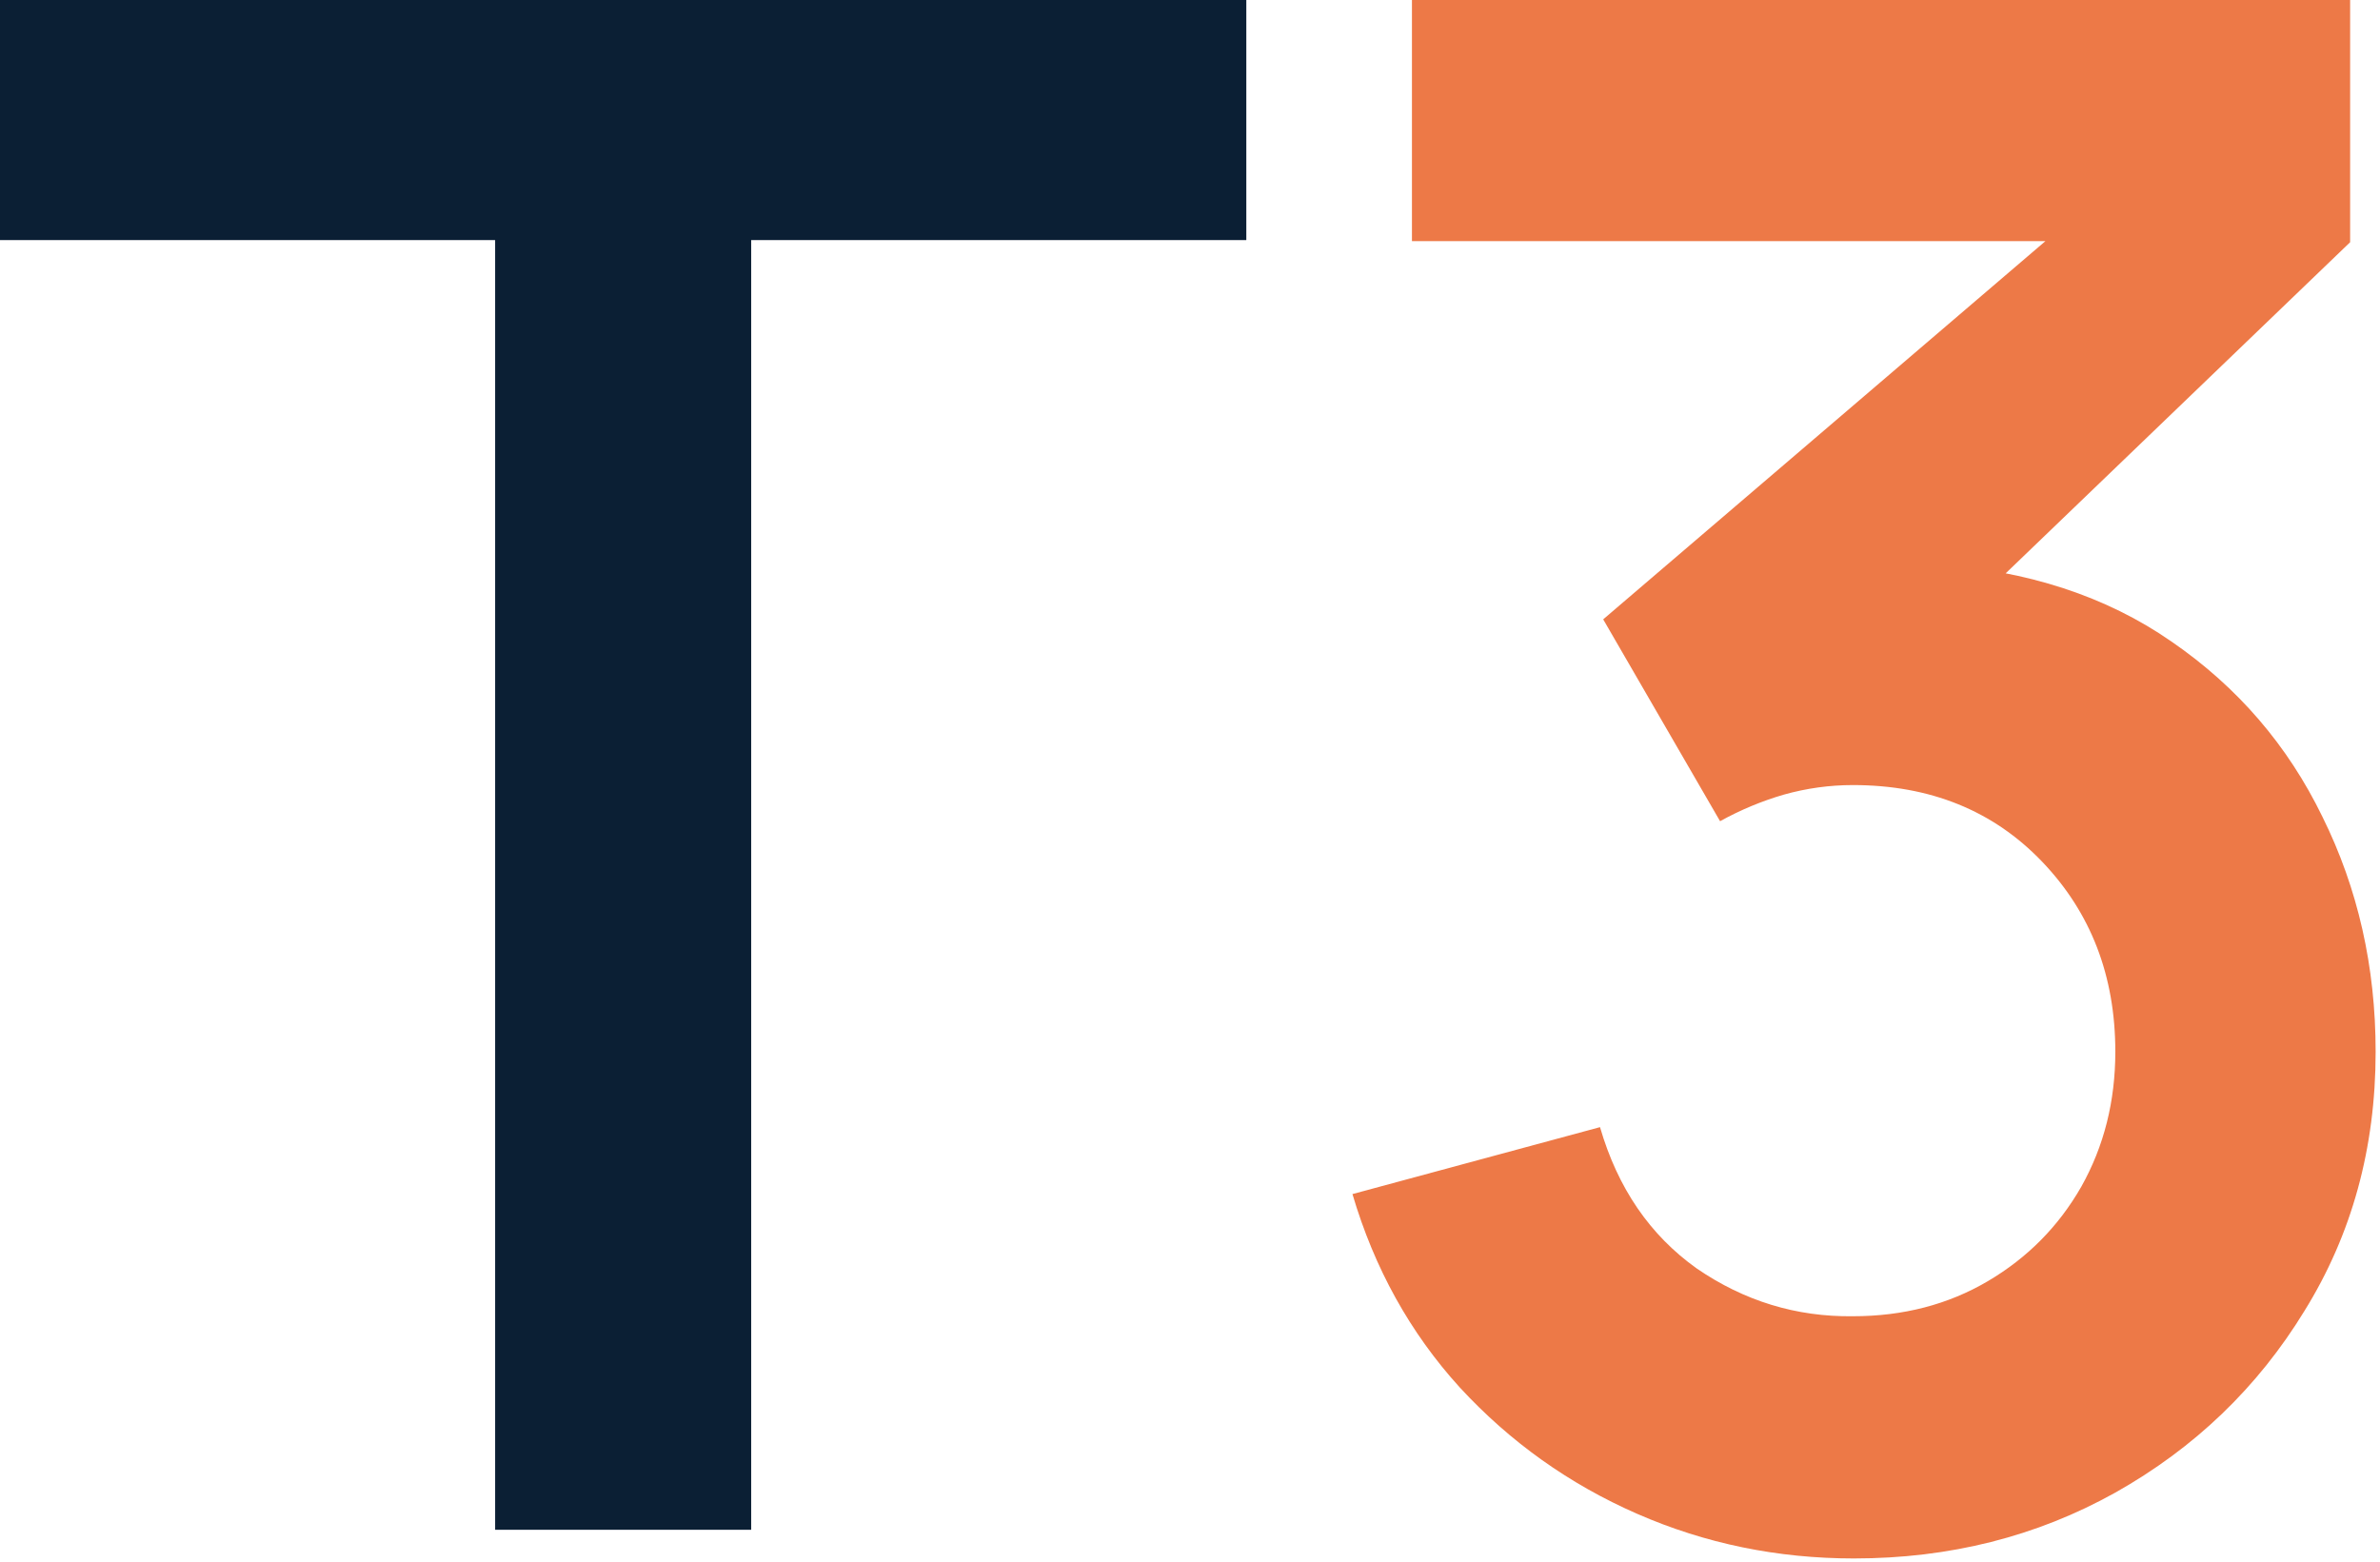 <svg width="448" height="294" viewBox="0 0 448 294" fill="none" xmlns="http://www.w3.org/2000/svg">
<path d="M93.2 288V45.2H2.83122e-07V-1.14441e-05H234.6V45.2H141.4V288H93.2Z" fill="#0B1F34"/>
<path d="M348.978 293.4C334.578 293.4 320.978 290.6 308.178 285C295.378 279.4 284.245 271.467 274.778 261.2C265.445 250.933 258.711 238.8 254.578 224.8L301.178 212.2C304.511 223.667 310.578 232.533 319.378 238.8C328.311 244.933 338.111 247.933 348.778 247.8C358.245 247.8 366.711 245.6 374.178 241.2C381.645 236.8 387.511 230.867 391.778 223.4C396.045 215.8 398.178 207.333 398.178 198C398.178 183.733 393.578 171.8 384.378 162.2C375.178 152.6 363.311 147.8 348.778 147.8C344.378 147.8 340.045 148.4 335.778 149.6C331.645 150.8 327.645 152.467 323.778 154.6L301.778 116.6L398.578 33.8L402.778 45.4H265.778V-1.14441e-05H442.378V45.6L364.578 120.4L364.178 106.2C381.645 107.4 396.511 112.267 408.778 120.8C421.178 129.333 430.645 140.333 437.178 153.8C443.845 167.267 447.178 182 447.178 198C447.178 216.133 442.711 232.4 433.778 246.8C424.978 261.2 413.111 272.6 398.178 281C383.378 289.267 366.978 293.4 348.978 293.4Z" fill="#ED7947"/>
</svg>
